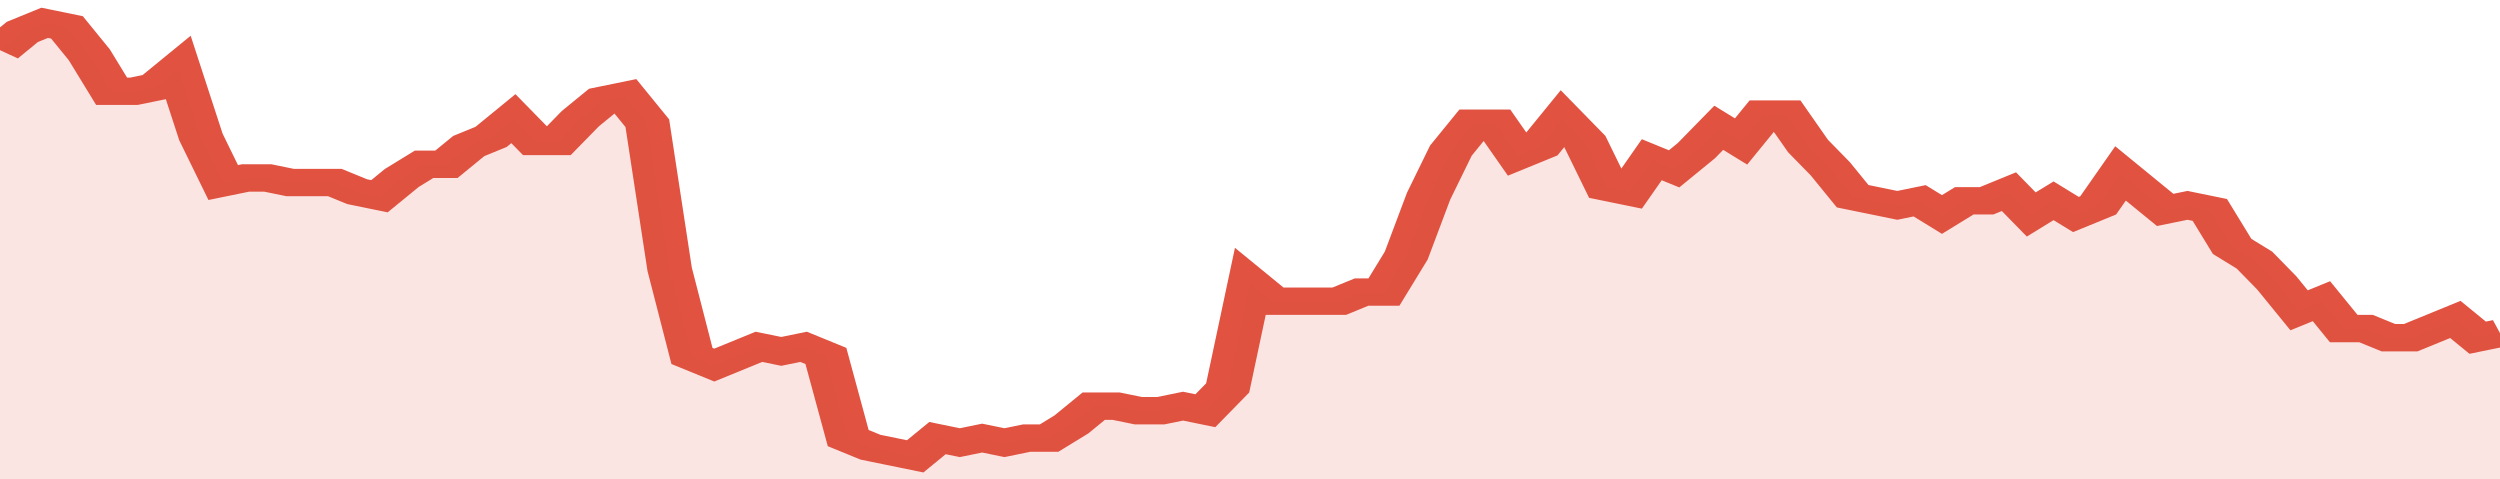 <svg xmlns="http://www.w3.org/2000/svg" viewBox="0 0 336 105" width="120" height="23" preserveAspectRatio="none">
				 <polyline fill="none" stroke="#E15241" stroke-width="6" points="0, 11 3, 7 6, 5 9, 6 12, 12 15, 20 18, 20 21, 19 24, 15 27, 30 30, 40 33, 39 36, 39 39, 40 42, 40 45, 40 48, 42 51, 43 54, 39 57, 36 60, 36 63, 32 66, 30 69, 26 72, 31 75, 31 78, 26 81, 22 84, 21 87, 27 90, 59 93, 78 96, 80 99, 78 102, 76 105, 77 108, 76 111, 78 114, 96 117, 98 120, 99 123, 100 126, 96 129, 97 132, 96 135, 97 138, 96 141, 96 144, 93 147, 89 150, 89 153, 90 156, 90 159, 89 162, 90 165, 85 168, 62 171, 66 174, 66 177, 66 180, 66 183, 64 186, 64 189, 56 192, 43 195, 33 198, 27 201, 27 204, 34 207, 32 210, 26 213, 31 216, 41 219, 42 222, 35 225, 37 228, 33 231, 28 234, 31 237, 25 240, 25 243, 32 246, 37 249, 43 252, 44 255, 45 258, 44 261, 47 264, 44 267, 44 270, 42 273, 47 276, 44 279, 47 282, 45 285, 38 288, 42 291, 46 294, 45 297, 46 300, 54 303, 57 306, 62 309, 68 312, 66 315, 72 318, 72 321, 74 324, 74 327, 72 330, 70 333, 74 336, 73 336, 73 "> </polyline>
				 <polygon fill="#E15241" opacity="0.15" points="0, 105 0, 11 3, 7 6, 5 9, 6 12, 12 15, 20 18, 20 21, 19 24, 15 27, 30 30, 40 33, 39 36, 39 39, 40 42, 40 45, 40 48, 42 51, 43 54, 39 57, 36 60, 36 63, 32 66, 30 69, 26 72, 31 75, 31 78, 26 81, 22 84, 21 87, 27 90, 59 93, 78 96, 80 99, 78 102, 76 105, 77 108, 76 111, 78 114, 96 117, 98 120, 99 123, 100 126, 96 129, 97 132, 96 135, 97 138, 96 141, 96 144, 93 147, 89 150, 89 153, 90 156, 90 159, 89 162, 90 165, 85 168, 62 171, 66 174, 66 177, 66 180, 66 183, 64 186, 64 189, 56 192, 43 195, 33 198, 27 201, 27 204, 34 207, 32 210, 26 213, 31 216, 41 219, 42 222, 35 225, 37 228, 33 231, 28 234, 31 237, 25 240, 25 243, 32 246, 37 249, 43 252, 44 255, 45 258, 44 261, 47 264, 44 267, 44 270, 42 273, 47 276, 44 279, 47 282, 45 285, 38 288, 42 291, 46 294, 45 297, 46 300, 54 303, 57 306, 62 309, 68 312, 66 315, 72 318, 72 321, 74 324, 74 327, 72 330, 70 333, 74 336, 73 336, 105 "></polygon>
			</svg>